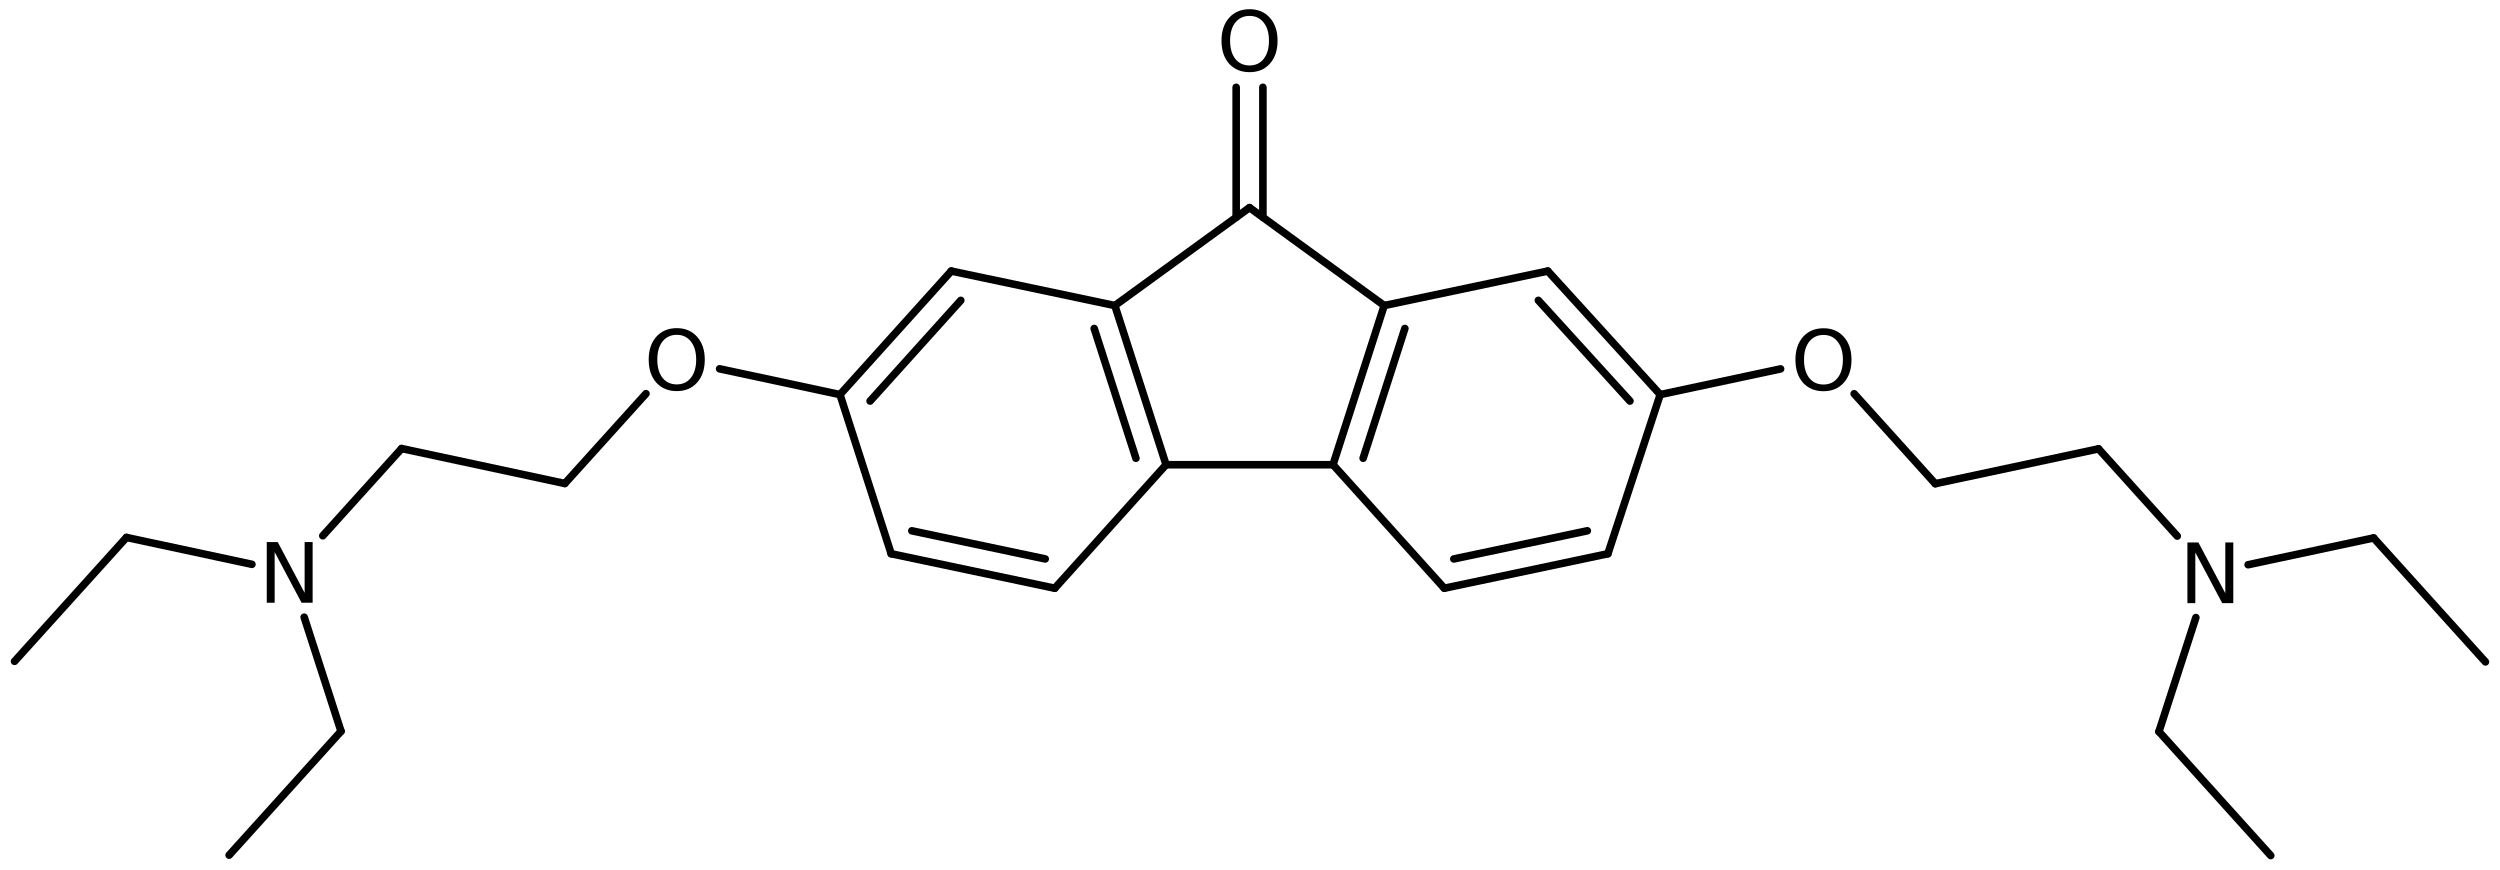 <?xml version='1.0' encoding='UTF-8'?>
<!DOCTYPE svg PUBLIC "-//W3C//DTD SVG 1.1//EN" "http://www.w3.org/Graphics/SVG/1.1/DTD/svg11.dtd">
<svg version='1.2' xmlns='http://www.w3.org/2000/svg' xmlns:xlink='http://www.w3.org/1999/xlink' width='152.151mm' height='52.956mm' viewBox='0 0 152.151 52.956'>
  <desc>Generated by the Chemistry Development Kit (http://github.com/cdk)</desc>
  <g stroke-linecap='round' stroke-linejoin='round' stroke='#000000' stroke-width='.462' fill='#000000'>
    <rect x='.0' y='.0' width='153.0' height='53.0' fill='#FFFFFF' stroke='none'/>
    <g id='mol1' class='mol'>
      <line id='mol1bnd1' class='bond' x1='151.265' y1='40.283' x2='144.459' y2='32.739'/>
      <line id='mol1bnd2' class='bond' x1='144.459' y1='32.739' x2='136.822' y2='34.37'/>
      <line id='mol1bnd3' class='bond' x1='133.641' y1='37.585' x2='131.393' y2='44.526'/>
      <line id='mol1bnd4' class='bond' x1='131.393' y1='44.526' x2='138.198' y2='52.07'/>
      <line id='mol1bnd5' class='bond' x1='132.509' y1='32.627' x2='127.718' y2='27.316'/>
      <line id='mol1bnd6' class='bond' x1='127.718' y1='27.316' x2='117.782' y2='29.438'/>
      <line id='mol1bnd7' class='bond' x1='117.782' y1='29.438' x2='112.845' y2='23.965'/>
      <line id='mol1bnd8' class='bond' x1='108.368' y1='22.451' x2='101.041' y2='24.015'/>
      <g id='mol1bnd9' class='bond'>
        <line x1='101.041' y1='24.015' x2='94.2' y2='16.497'/>
        <line x1='99.2' y1='24.408' x2='93.624' y2='18.28'/>
      </g>
      <line id='mol1bnd10' class='bond' x1='94.2' y1='16.497' x2='84.243' y2='18.596'/>
      <g id='mol1bnd11' class='bond'>
        <line x1='84.243' y1='18.596' x2='81.127' y2='28.282'/>
        <line x1='85.501' y1='19.992' x2='82.961' y2='27.889'/>
      </g>
      <line id='mol1bnd12' class='bond' x1='81.127' y1='28.282' x2='87.9' y2='35.801'/>
      <g id='mol1bnd13' class='bond'>
        <line x1='87.9' y1='35.801' x2='97.857' y2='33.701'/>
        <line x1='88.481' y1='34.017' x2='96.605' y2='32.304'/>
      </g>
      <line id='mol1bnd14' class='bond' x1='101.041' y1='24.015' x2='97.857' y2='33.701'/>
      <line id='mol1bnd15' class='bond' x1='81.127' y1='28.282' x2='70.967' y2='28.282'/>
      <g id='mol1bnd16' class='bond'>
        <line x1='70.967' y1='28.282' x2='67.851' y2='18.596'/>
        <line x1='69.133' y1='27.889' x2='66.593' y2='19.992'/>
      </g>
      <line id='mol1bnd17' class='bond' x1='67.851' y1='18.596' x2='76.047' y2='12.636'/>
      <line id='mol1bnd18' class='bond' x1='84.243' y1='18.596' x2='76.047' y2='12.636'/>
      <g id='mol1bnd19' class='bond'>
        <line x1='75.234' y1='13.227' x2='75.234' y2='5.315'/>
        <line x1='76.86' y1='13.227' x2='76.86' y2='5.315'/>
      </g>
      <line id='mol1bnd20' class='bond' x1='67.851' y1='18.596' x2='57.895' y2='16.497'/>
      <g id='mol1bnd21' class='bond'>
        <line x1='57.895' y1='16.497' x2='51.121' y2='24.015'/>
        <line x1='58.475' y1='18.281' x2='52.955' y2='24.408'/>
      </g>
      <line id='mol1bnd22' class='bond' x1='51.121' y1='24.015' x2='54.237' y2='33.701'/>
      <g id='mol1bnd23' class='bond'>
        <line x1='54.237' y1='33.701' x2='64.194' y2='35.801'/>
        <line x1='55.495' y1='32.305' x2='63.613' y2='34.017'/>
      </g>
      <line id='mol1bnd24' class='bond' x1='70.967' y1='28.282' x2='64.194' y2='35.801'/>
      <line id='mol1bnd25' class='bond' x1='51.121' y1='24.015' x2='43.796' y2='22.446'/>
      <line id='mol1bnd26' class='bond' x1='39.314' y1='23.96' x2='34.376' y2='29.426'/>
      <line id='mol1bnd27' class='bond' x1='34.376' y1='29.426' x2='24.442' y2='27.298'/>
      <line id='mol1bnd28' class='bond' x1='24.442' y1='27.298' x2='19.646' y2='32.607'/>
      <line id='mol1bnd29' class='bond' x1='15.332' y1='34.345' x2='7.696' y2='32.709'/>
      <line id='mol1bnd30' class='bond' x1='7.696' y1='32.709' x2='.886' y2='40.248'/>
      <line id='mol1bnd31' class='bond' x1='18.512' y1='37.562' x2='20.755' y2='44.505'/>
      <line id='mol1bnd32' class='bond' x1='20.755' y1='44.505' x2='13.945' y2='52.045'/>
      <path id='mol1atm3' class='atom' d='M133.127 33.014h.669l1.637 3.09v-3.09h.486v3.692h-.675l-1.636 -3.083v3.083h-.481v-3.692z' stroke='none'/>
      <path id='mol1atm8' class='atom' d='M110.98 20.385q-.548 .0 -.87 .408q-.316 .401 -.316 1.101q-.0 .699 .316 1.107q.322 .401 .87 .401q.541 .0 .857 -.401q.323 -.408 .323 -1.107q-.0 -.7 -.323 -1.101q-.316 -.408 -.857 -.408zM110.98 19.978q.772 -.0 1.234 .523q.469 .523 .469 1.393q-.0 .876 -.469 1.399q-.462 .517 -1.234 .517q-.779 -.0 -1.247 -.517q-.462 -.523 -.462 -1.399q-.0 -.87 .462 -1.393q.468 -.523 1.247 -.523z' stroke='none'/>
      <path id='mol1atm18' class='atom' d='M76.05 .968q-.547 -.0 -.87 .407q-.316 .401 -.316 1.101q.0 .699 .316 1.107q.323 .401 .87 .401q.541 .0 .858 -.401q.322 -.408 .322 -1.107q.0 -.7 -.322 -1.101q-.317 -.407 -.858 -.407zM76.05 .56q.773 -.0 1.235 .523q.468 .523 .468 1.393q.0 .876 -.468 1.399q-.462 .517 -1.235 .517q-.778 -.0 -1.247 -.517q-.462 -.523 -.462 -1.399q-.0 -.87 .462 -1.393q.469 -.523 1.247 -.523z' stroke='none'/>
      <path id='mol1atm23' class='atom' d='M41.19 20.378q-.548 .0 -.87 .408q-.316 .401 -.316 1.101q-.0 .699 .316 1.107q.322 .401 .87 .401q.541 .0 .857 -.401q.323 -.408 .323 -1.107q-.0 -.7 -.323 -1.101q-.316 -.408 -.857 -.408zM41.19 19.971q.772 -.0 1.234 .523q.469 .523 .469 1.393q-.0 .876 -.469 1.399q-.462 .517 -1.234 .517q-.779 -.0 -1.247 -.517q-.463 -.523 -.463 -1.399q.0 -.87 .463 -1.393q.468 -.523 1.247 -.523z' stroke='none'/>
      <path id='mol1atm26' class='atom' d='M16.235 32.991h.669l1.636 3.09v-3.09h.487v3.692h-.675l-1.636 -3.083v3.083h-.481v-3.692z' stroke='none'/>
    </g>
  </g>
</svg>
